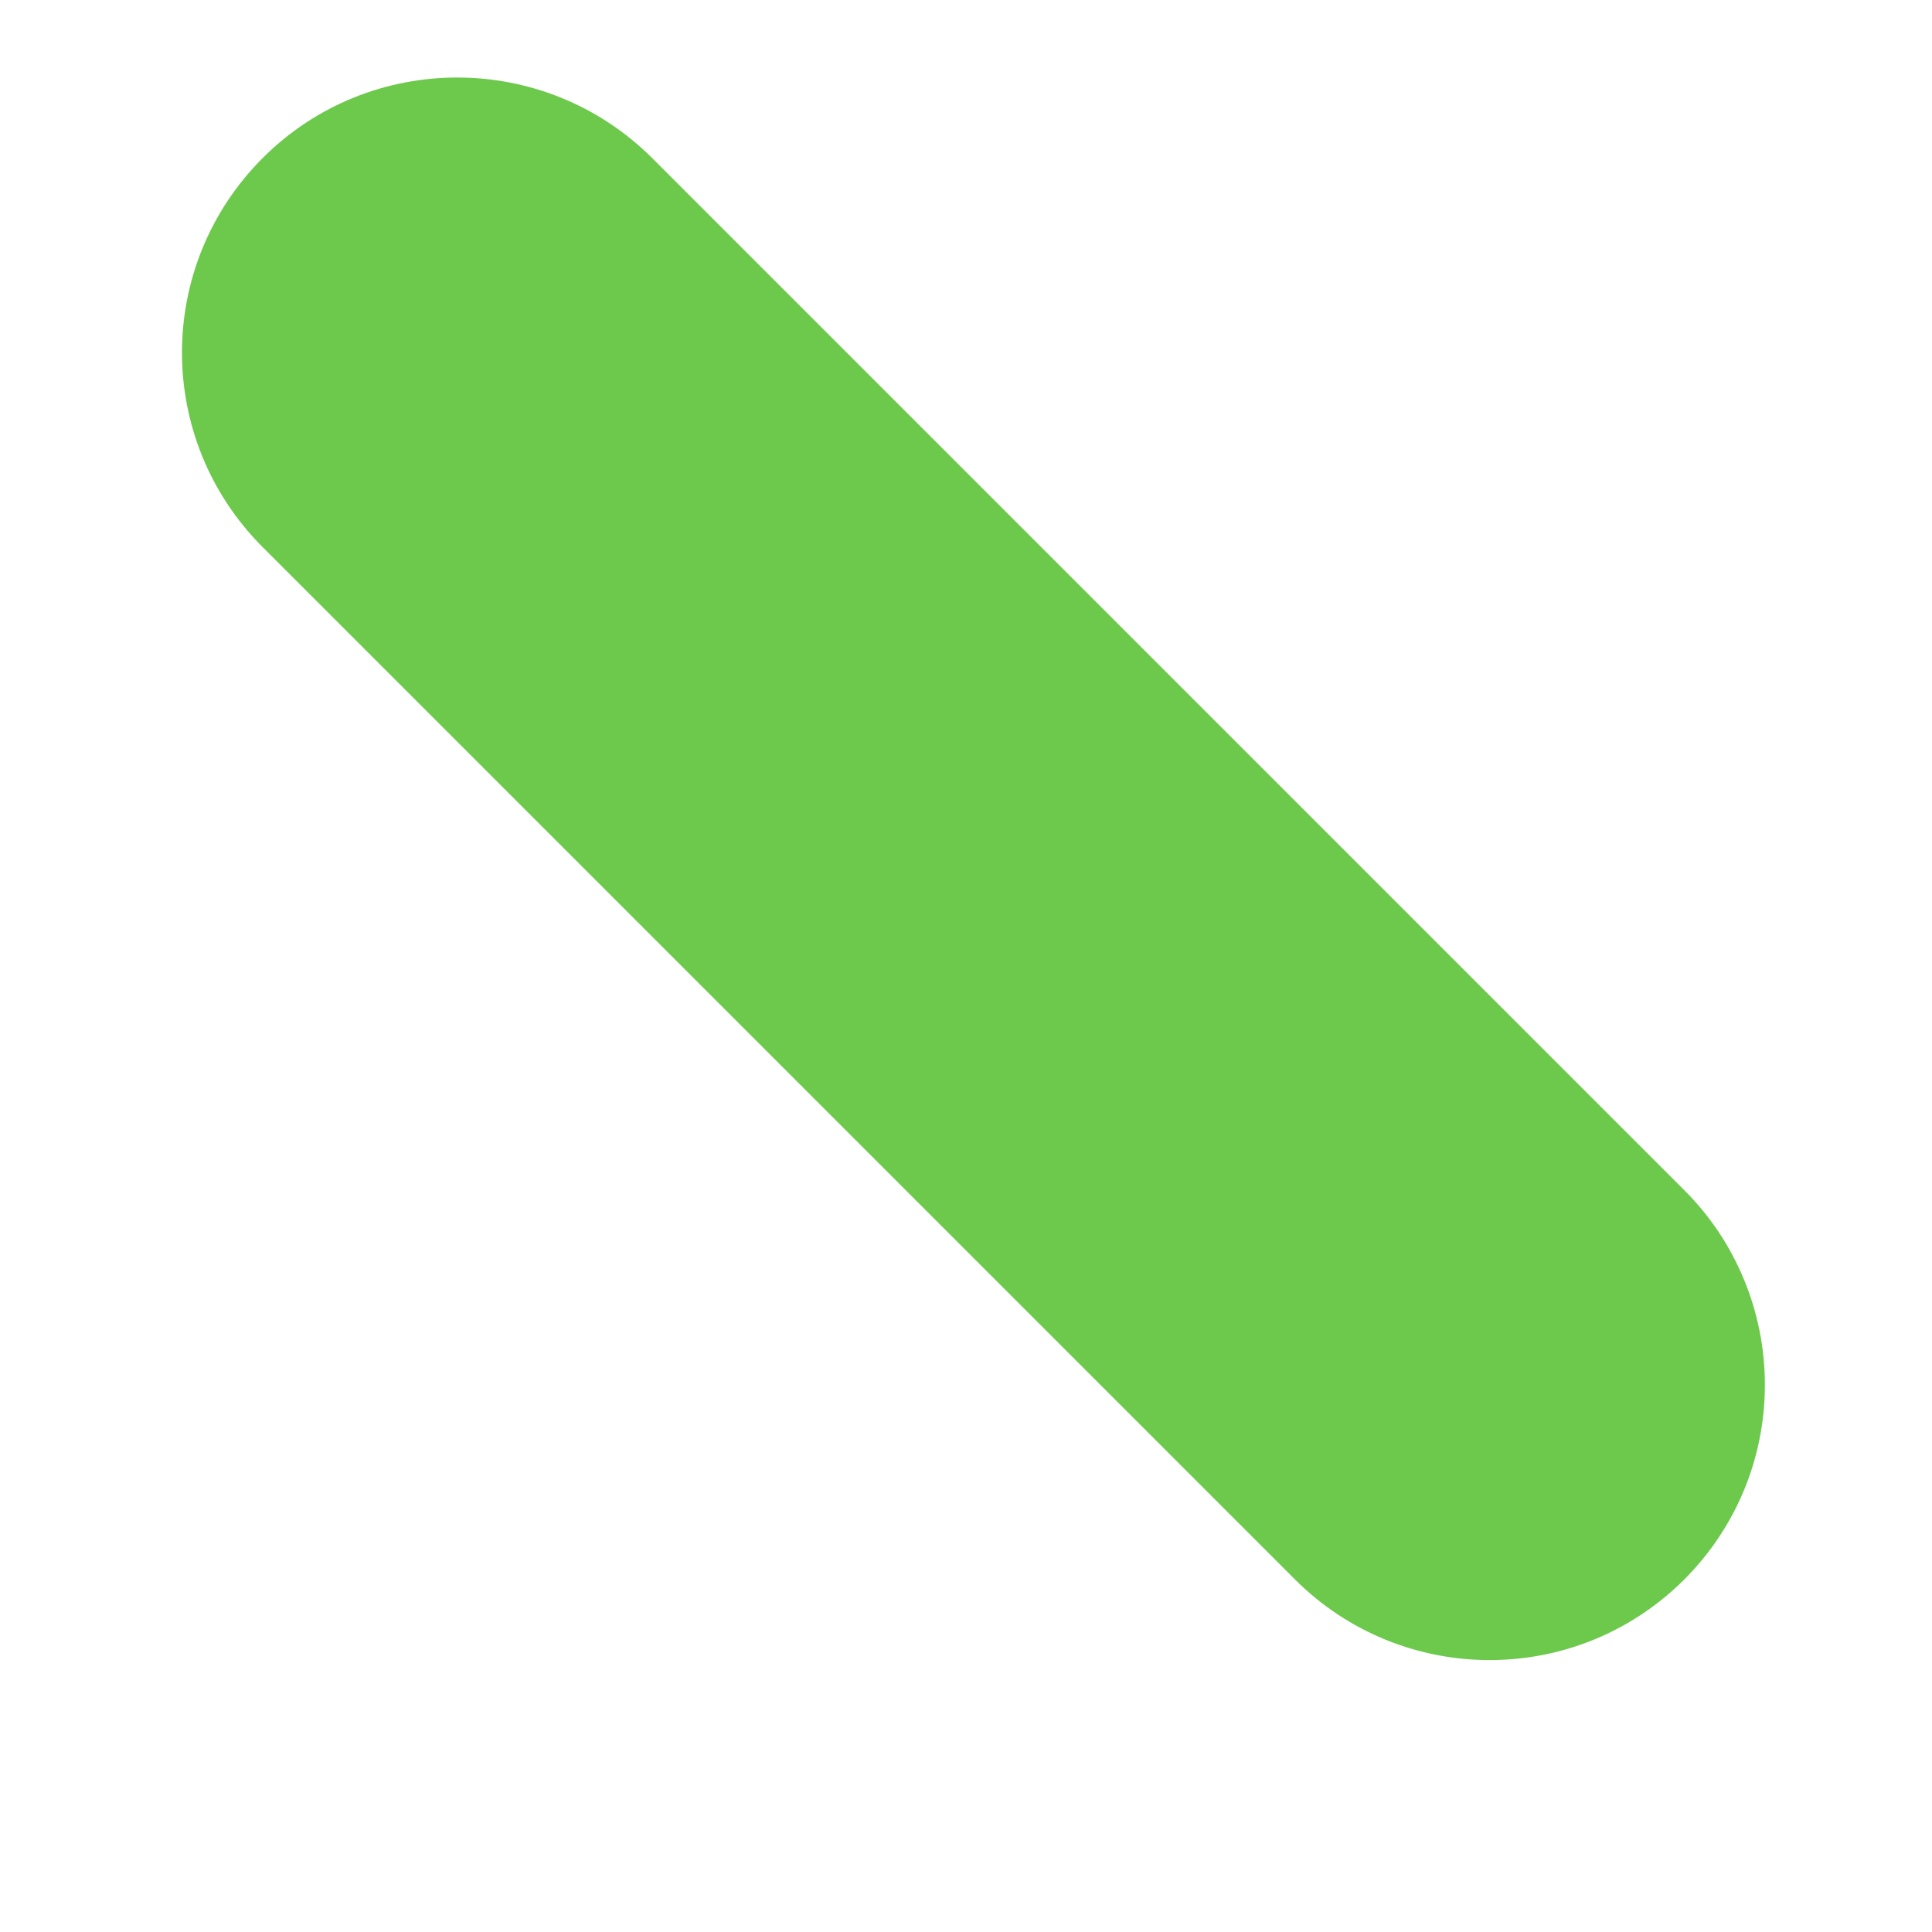 ﻿<?xml version="1.0" encoding="utf-8"?>
<svg version="1.1" xmlns:xlink="http://www.w3.org/1999/xlink" width="4px" height="4px" xmlns="http://www.w3.org/2000/svg">
  <g transform="matrix(1 0 0 1 -16 -19 )">
    <path d="M 3.084 3.437  C 2.938 3.437  2.792 3.381  2.681 3.27  L 0.544 1.133  C 0.321 0.91  0.321 0.55  0.544 0.327  C 0.766 0.105  1.127 0.105  1.35 0.327  L 3.488 2.465  C 3.594 2.571  3.654 2.716  3.654 2.867  C 3.654 3.182  3.399 3.437  3.084 3.437  Z " fill-rule="nonzero" fill="#6dc94c" stroke="none" fill-opacity="0.996" transform="matrix(1 0 0 1 16 19 )" />
  </g>
</svg>
